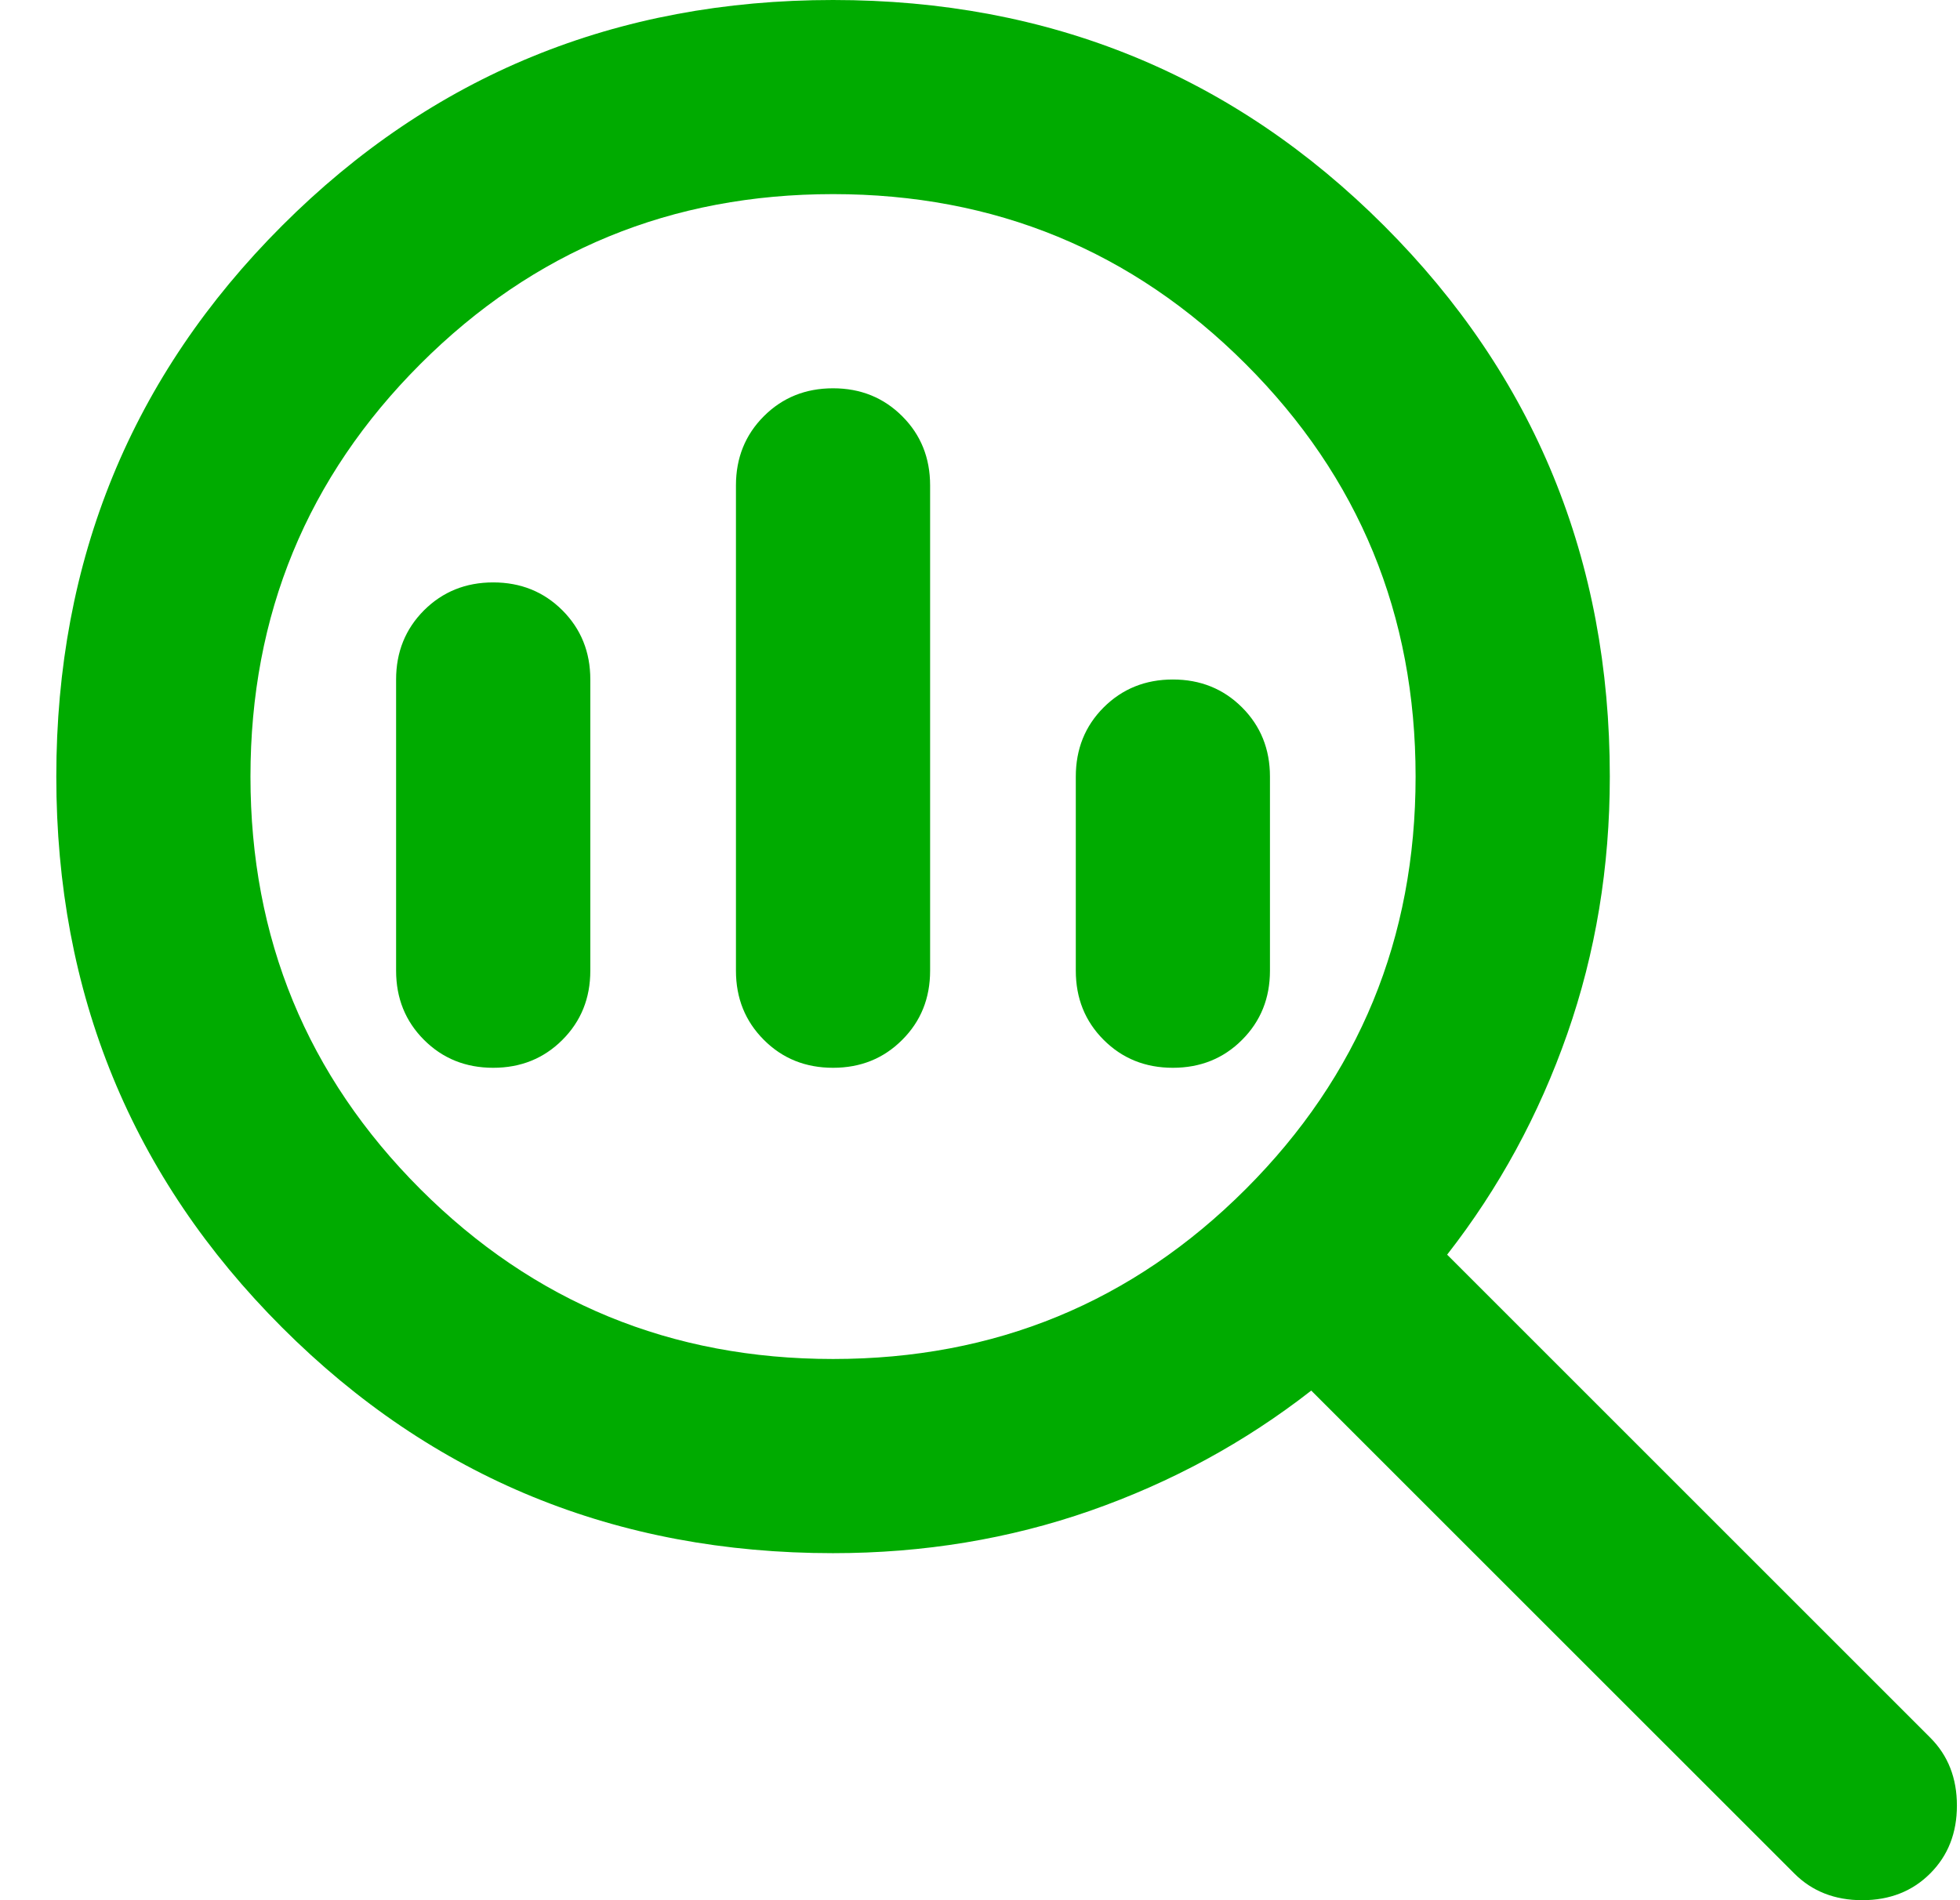 <svg width="33" height="32" viewBox="0 0 33 32" fill="none" xmlns="http://www.w3.org/2000/svg">
<path d="M14.026 22.886C16.75 22.886 19.066 21.933 20.973 20.026C22.881 18.118 23.834 15.803 23.834 13.078C23.834 10.353 22.881 8.037 20.973 6.13C19.066 4.223 16.75 3.269 14.026 3.269C11.301 3.269 8.985 4.223 7.078 6.13C5.171 8.037 4.217 10.353 4.217 13.078C4.217 15.803 5.171 18.118 7.078 20.026C8.985 21.933 11.301 22.886 14.026 22.886ZM14.026 17.982C13.562 17.982 13.174 17.826 12.861 17.512C12.548 17.199 12.391 16.811 12.391 16.347V8.174C12.391 7.711 12.548 7.322 12.861 7.009C13.174 6.696 13.562 6.539 14.026 6.539C14.489 6.539 14.877 6.696 15.19 7.009C15.504 7.322 15.66 7.711 15.66 8.174V16.347C15.66 16.811 15.504 17.199 15.19 17.512C14.877 17.826 14.489 17.982 14.026 17.982ZM8.304 17.982C7.841 17.982 7.453 17.826 7.139 17.512C6.826 17.199 6.669 16.811 6.669 16.347V11.443C6.669 10.98 6.826 10.592 7.139 10.278C7.453 9.965 7.841 9.808 8.304 9.808C8.767 9.808 9.155 9.965 9.469 10.278C9.782 10.592 9.939 10.98 9.939 11.443V16.347C9.939 16.811 9.782 17.199 9.469 17.512C9.155 17.826 8.767 17.982 8.304 17.982ZM19.747 17.982C19.284 17.982 18.896 17.826 18.582 17.512C18.269 17.199 18.113 16.811 18.113 16.347V13.078C18.113 12.615 18.269 12.226 18.582 11.913C18.896 11.6 19.284 11.443 19.747 11.443C20.21 11.443 20.599 11.6 20.912 11.913C21.225 12.226 21.382 12.615 21.382 13.078V16.347C21.382 16.811 21.225 17.199 20.912 17.512C20.599 17.826 20.21 17.982 19.747 17.982ZM14.026 26.156C10.375 26.156 7.282 24.889 4.749 22.355C2.215 19.821 0.948 16.729 0.948 13.078C0.948 9.427 2.215 6.335 4.749 3.801C7.282 1.267 10.375 0 14.026 0C17.677 0 20.769 1.267 23.303 3.801C25.837 6.335 27.104 9.427 27.104 13.078C27.104 14.604 26.865 16.048 26.388 17.41C25.912 18.772 25.237 20.012 24.365 21.129L32.498 29.262C32.798 29.561 32.948 29.943 32.948 30.406C32.948 30.869 32.798 31.251 32.498 31.55C32.199 31.85 31.817 32 31.354 32C30.891 32 30.509 31.85 30.21 31.55L22.077 23.418C20.96 24.29 19.72 24.964 18.358 25.441C16.995 25.917 15.551 26.156 14.026 26.156Z" fill="#00AB00"/>
</svg>
